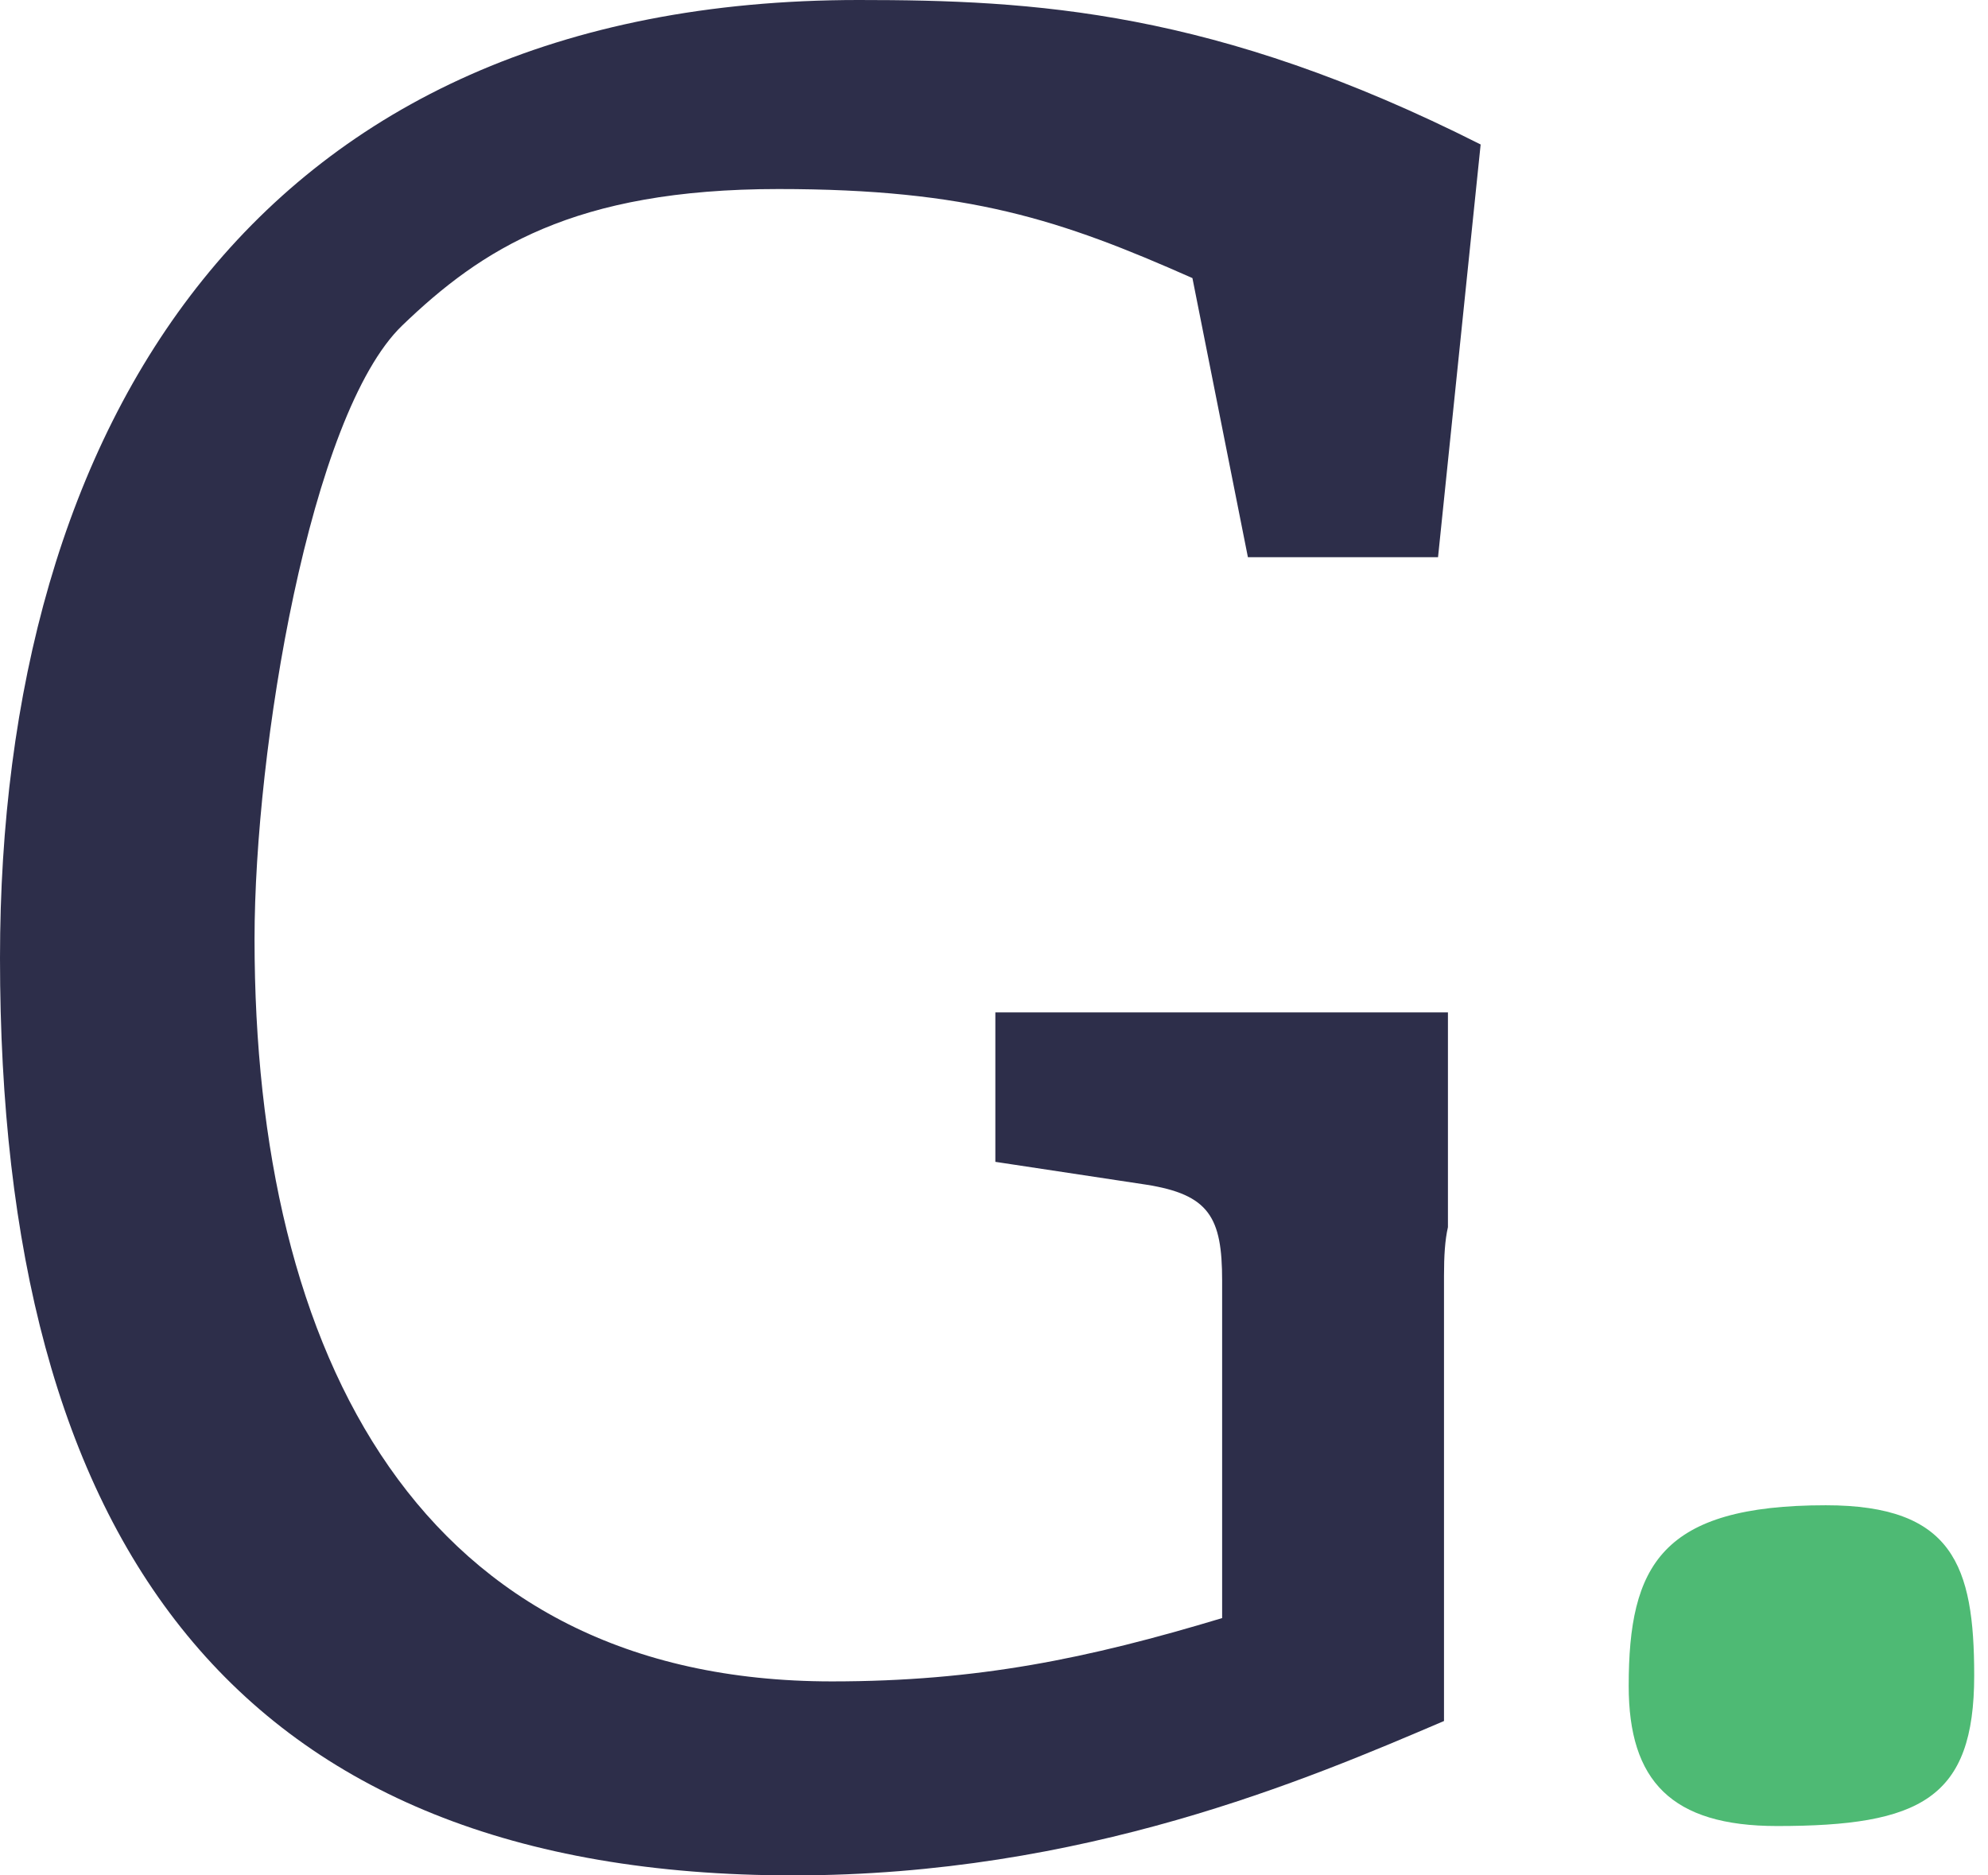 <svg xmlns="http://www.w3.org/2000/svg" width="53" height="50" viewBox="0 0 53 50" fill="none">
  <path d="M47.376 48.684C44.559 48.684 43.421 47.48 43.421 44.947C43.421 41.737 44.288 40.132 48.676 40.132C52.063 40.132 52.632 41.737 52.632 44.671C52.632 47.957 51.196 48.684 47.376 48.684Z" fill="#4EBA74"/>
  <path d="M38.576 26.992H26.536V30.976L30.549 31.583C32.239 31.847 32.582 32.454 32.582 34.142V43.14C28.991 44.222 26.061 44.828 22.179 44.828C11.222 44.828 6.786 36.174 6.786 25.04C6.786 19.974 8.264 11.055 10.72 8.681C12.832 6.649 15.288 5.04 20.753 5.04C25.823 5.04 28.279 5.858 31.79 7.414L33.269 14.855H38.338L39.474 3.852C32.371 0.264 27.539 0 22.892 0C6.812 0 0 11.346 0 25.541C0 41.082 6.258 50 21.149 50C28.886 50 34.853 47.441 38.497 45.884V34.011C38.497 33.483 38.523 33.061 38.602 32.718V26.992H38.576Z" fill="#2D2E4A"/>
</svg>